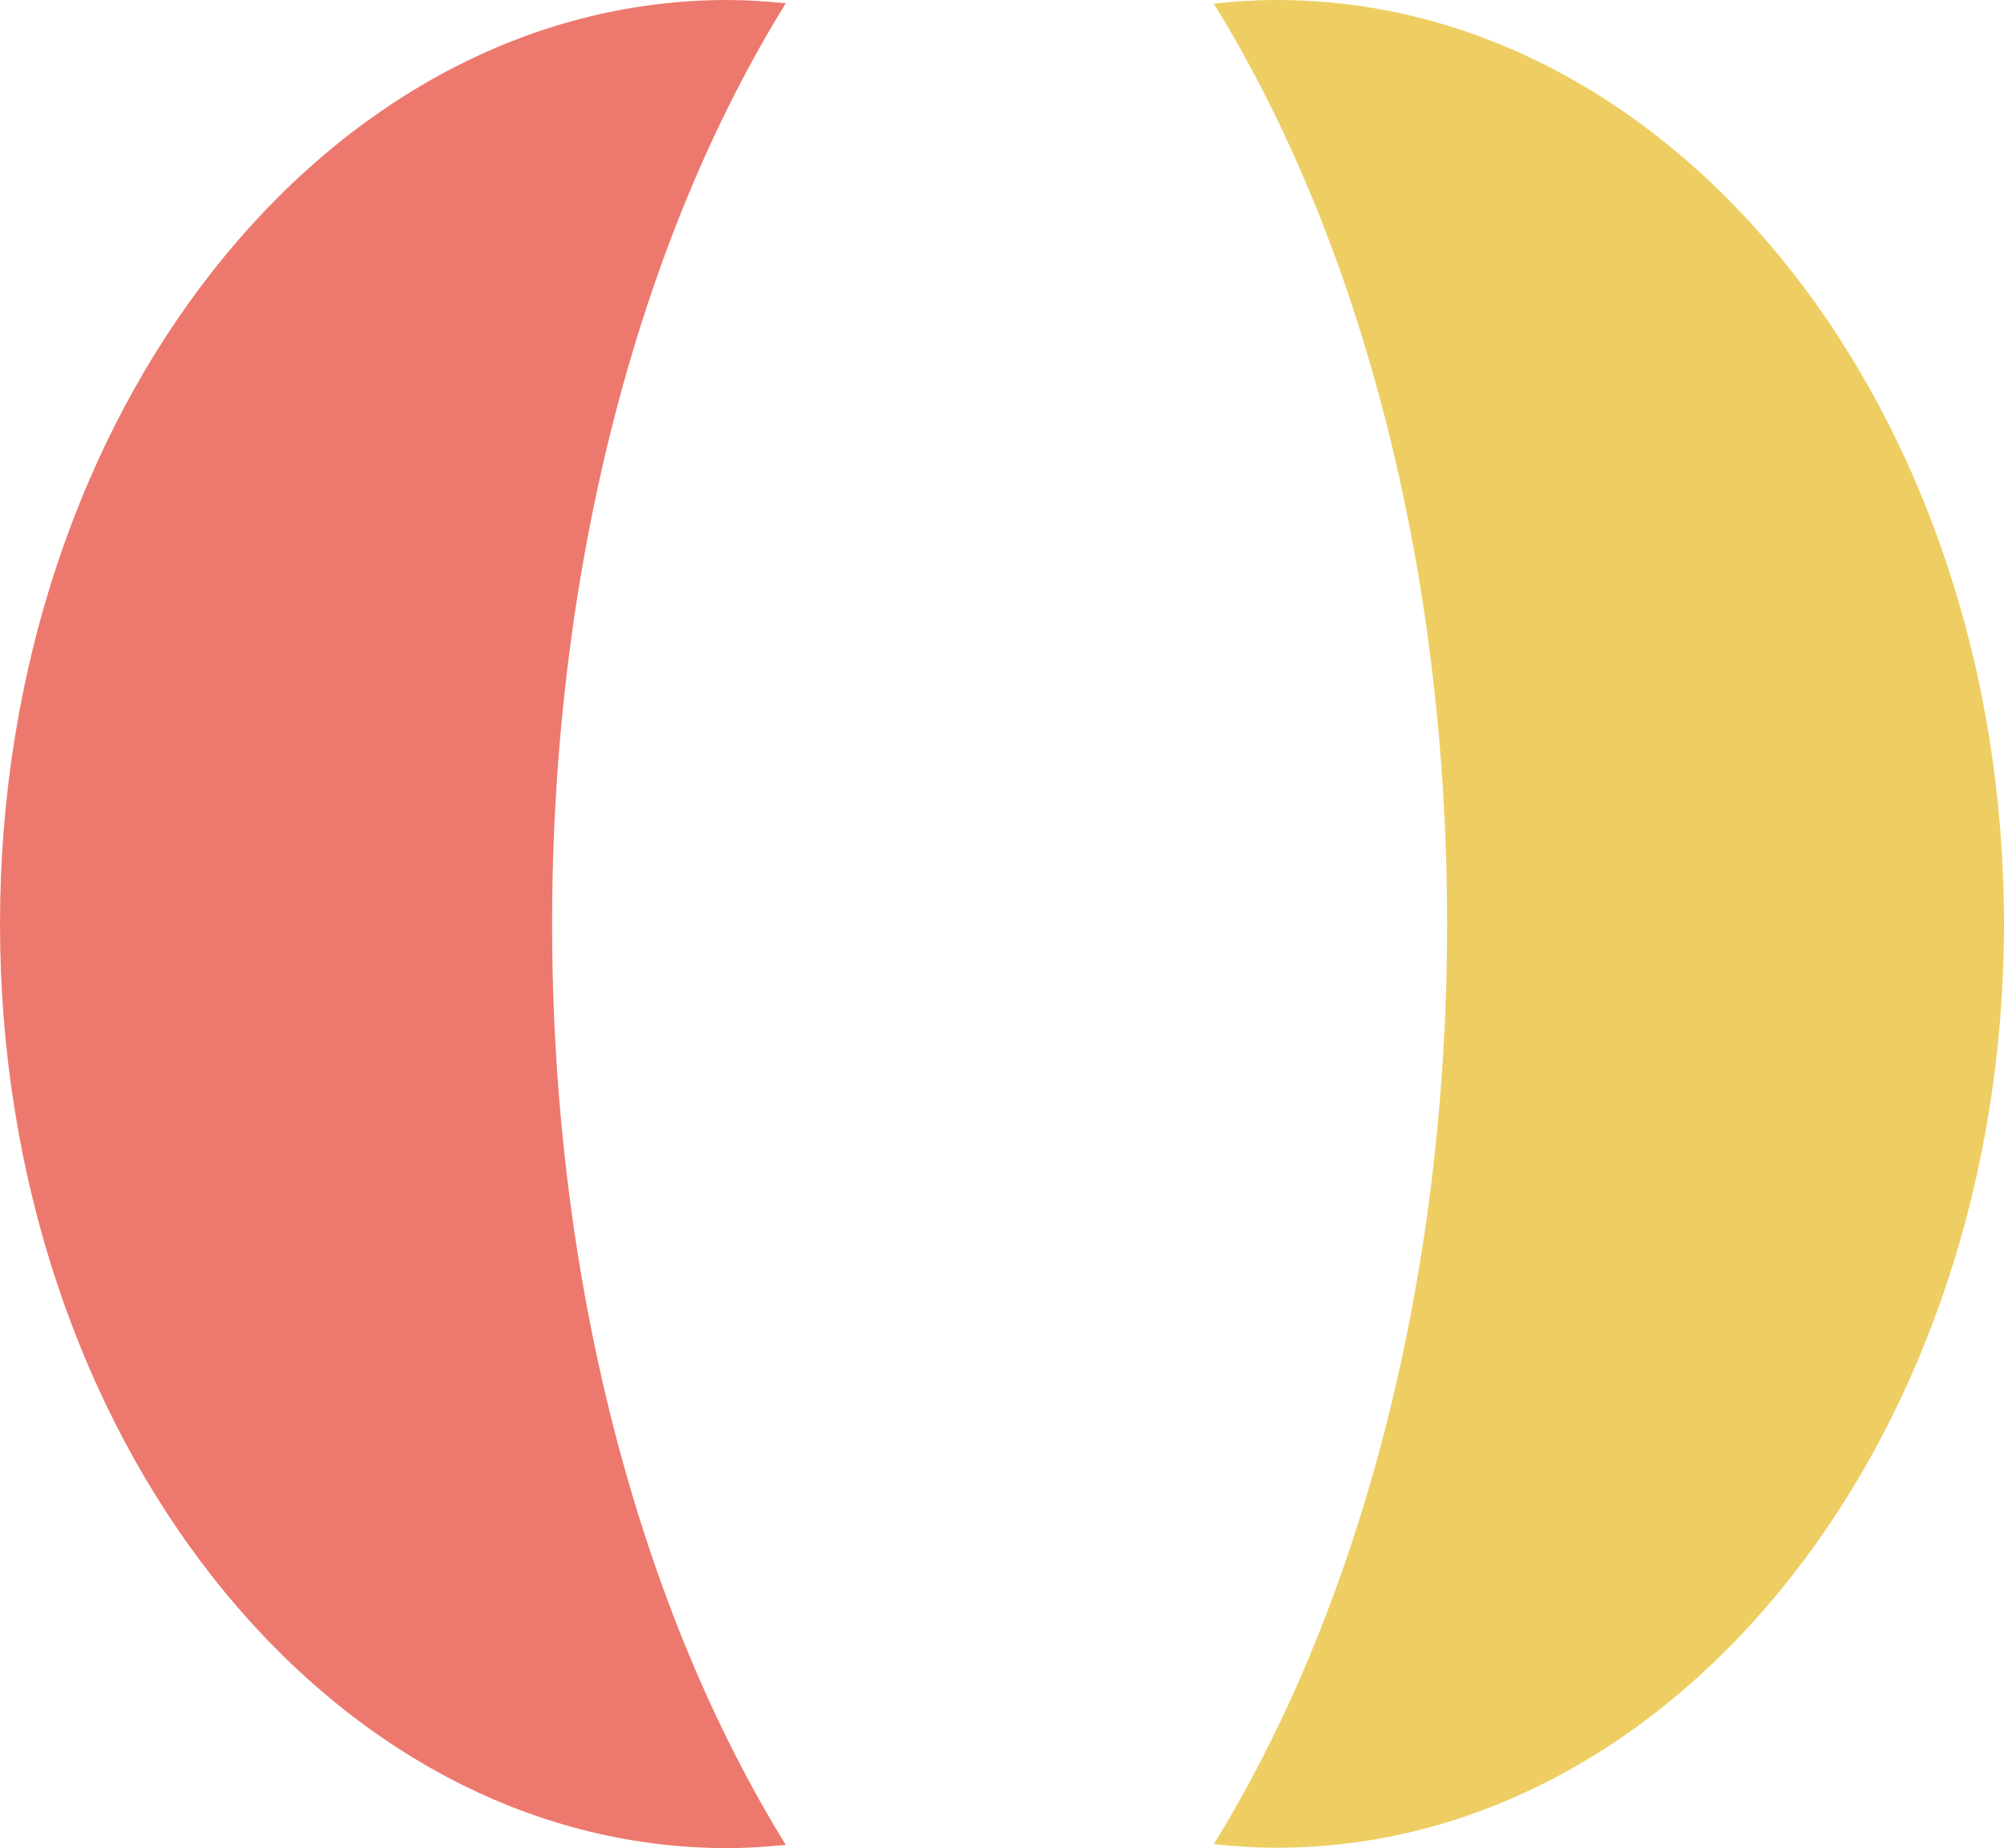 <svg width="400" height="369" viewBox="0 0 400 369" fill="none" xmlns="http://www.w3.org/2000/svg">
<g>
<path d="M254.834 0C250.584 0 246.41 0.268 242.275 0.728C270.994 47.176 288.838 112.311 288.838 184.453C288.838 256.596 270.955 321.731 242.275 368.179C246.41 368.639 250.584 368.907 254.834 368.907C335.018 368.907 400 286.311 400 184.415C400 82.52 335.018 0 254.834 0Z" fill="#EECE63"/>
<path d="M110.205 184.492C110.205 112.273 128.087 47.099 156.845 0.651C152.977 0.268 149.11 0 145.166 0C64.982 0 0 82.596 0 184.492C0 286.387 64.982 368.983 145.166 368.983C149.11 368.983 152.977 368.715 156.845 368.332C128.126 321.884 110.205 256.711 110.205 184.492Z" fill="#ED796E"/>
</g>
</svg>
